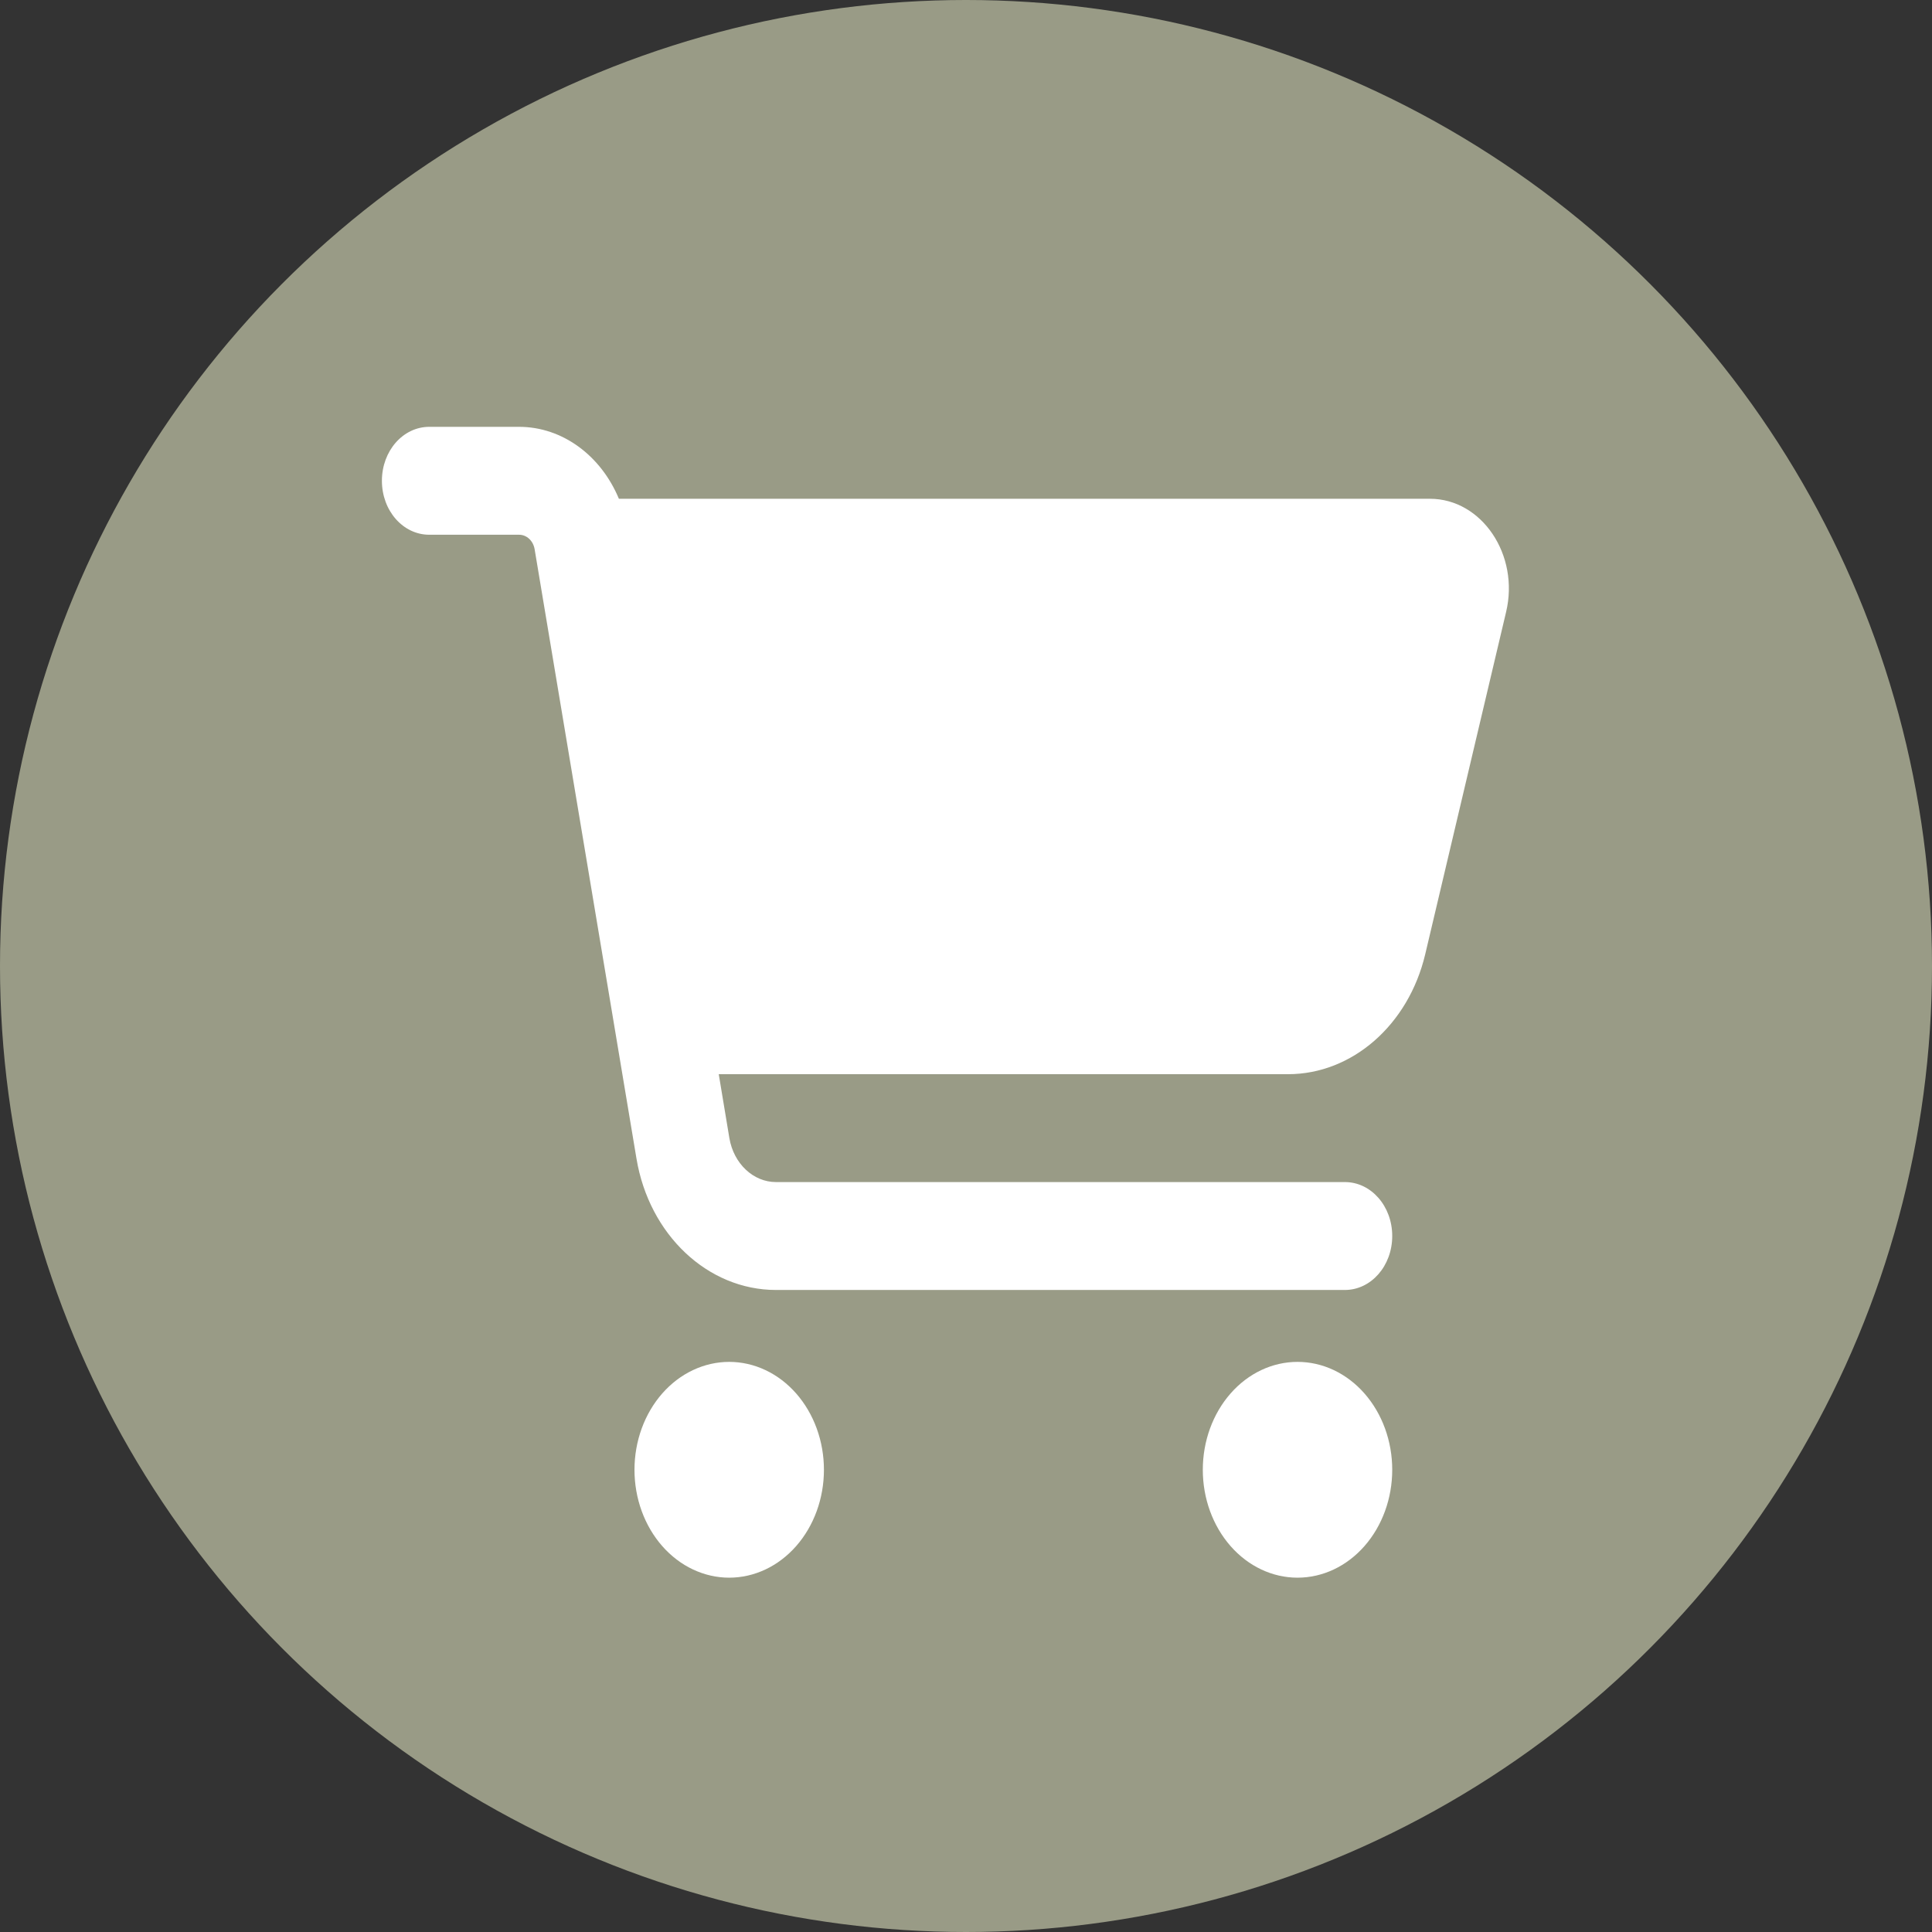 <?xml version="1.0" encoding="UTF-8"?> <svg xmlns="http://www.w3.org/2000/svg" width="86" height="86" viewBox="0 0 86 86" fill="none"><rect x="0" y="0" width="86" height="86" fill="#333333" stroke="none"/><circle cx="43" cy="43" r="43" fill="#999B86"></circle><path d="M17 21.401C17 20.071 17.94 19 19.108 19H23.105C25.037 19 26.75 20.281 27.549 22.202H63.651C65.961 22.202 67.648 24.703 67.041 27.244L63.44 42.483C62.694 45.624 60.19 47.816 57.335 47.816H31.994L32.468 50.667C32.662 51.798 33.531 52.618 34.541 52.618H59.865C61.033 52.618 61.973 53.689 61.973 55.019C61.973 56.35 61.033 57.421 59.865 57.421H34.541C31.502 57.421 28.893 54.959 28.331 51.568L23.799 24.453C23.737 24.073 23.447 23.803 23.105 23.803H19.108C17.94 23.803 17 22.732 17 21.401ZM28.243 65.425C28.243 64.794 28.352 64.17 28.564 63.587C28.776 63.004 29.087 62.475 29.478 62.029C29.87 61.583 30.334 61.229 30.846 60.988C31.358 60.747 31.906 60.622 32.459 60.622C33.013 60.622 33.562 60.747 34.073 60.988C34.585 61.229 35.049 61.583 35.441 62.029C35.832 62.475 36.143 63.004 36.355 63.587C36.567 64.17 36.676 64.794 36.676 65.425C36.676 66.056 36.567 66.68 36.355 67.263C36.143 67.846 35.832 68.375 35.441 68.821C35.049 69.267 34.585 69.621 34.073 69.862C33.562 70.103 33.013 70.228 32.459 70.228C31.906 70.228 31.358 70.103 30.846 69.862C30.334 69.621 29.87 69.267 29.478 68.821C29.087 68.375 28.776 67.846 28.564 67.263C28.352 66.68 28.243 66.056 28.243 65.425ZM57.757 60.622C58.875 60.622 59.948 61.128 60.738 62.029C61.529 62.93 61.973 64.151 61.973 65.425C61.973 66.699 61.529 67.92 60.738 68.821C59.948 69.722 58.875 70.228 57.757 70.228C56.639 70.228 55.566 69.722 54.776 68.821C53.985 67.92 53.541 66.699 53.541 65.425C53.541 64.151 53.985 62.93 54.776 62.029C55.566 61.128 56.639 60.622 57.757 60.622Z" fill="white"></path></svg> 